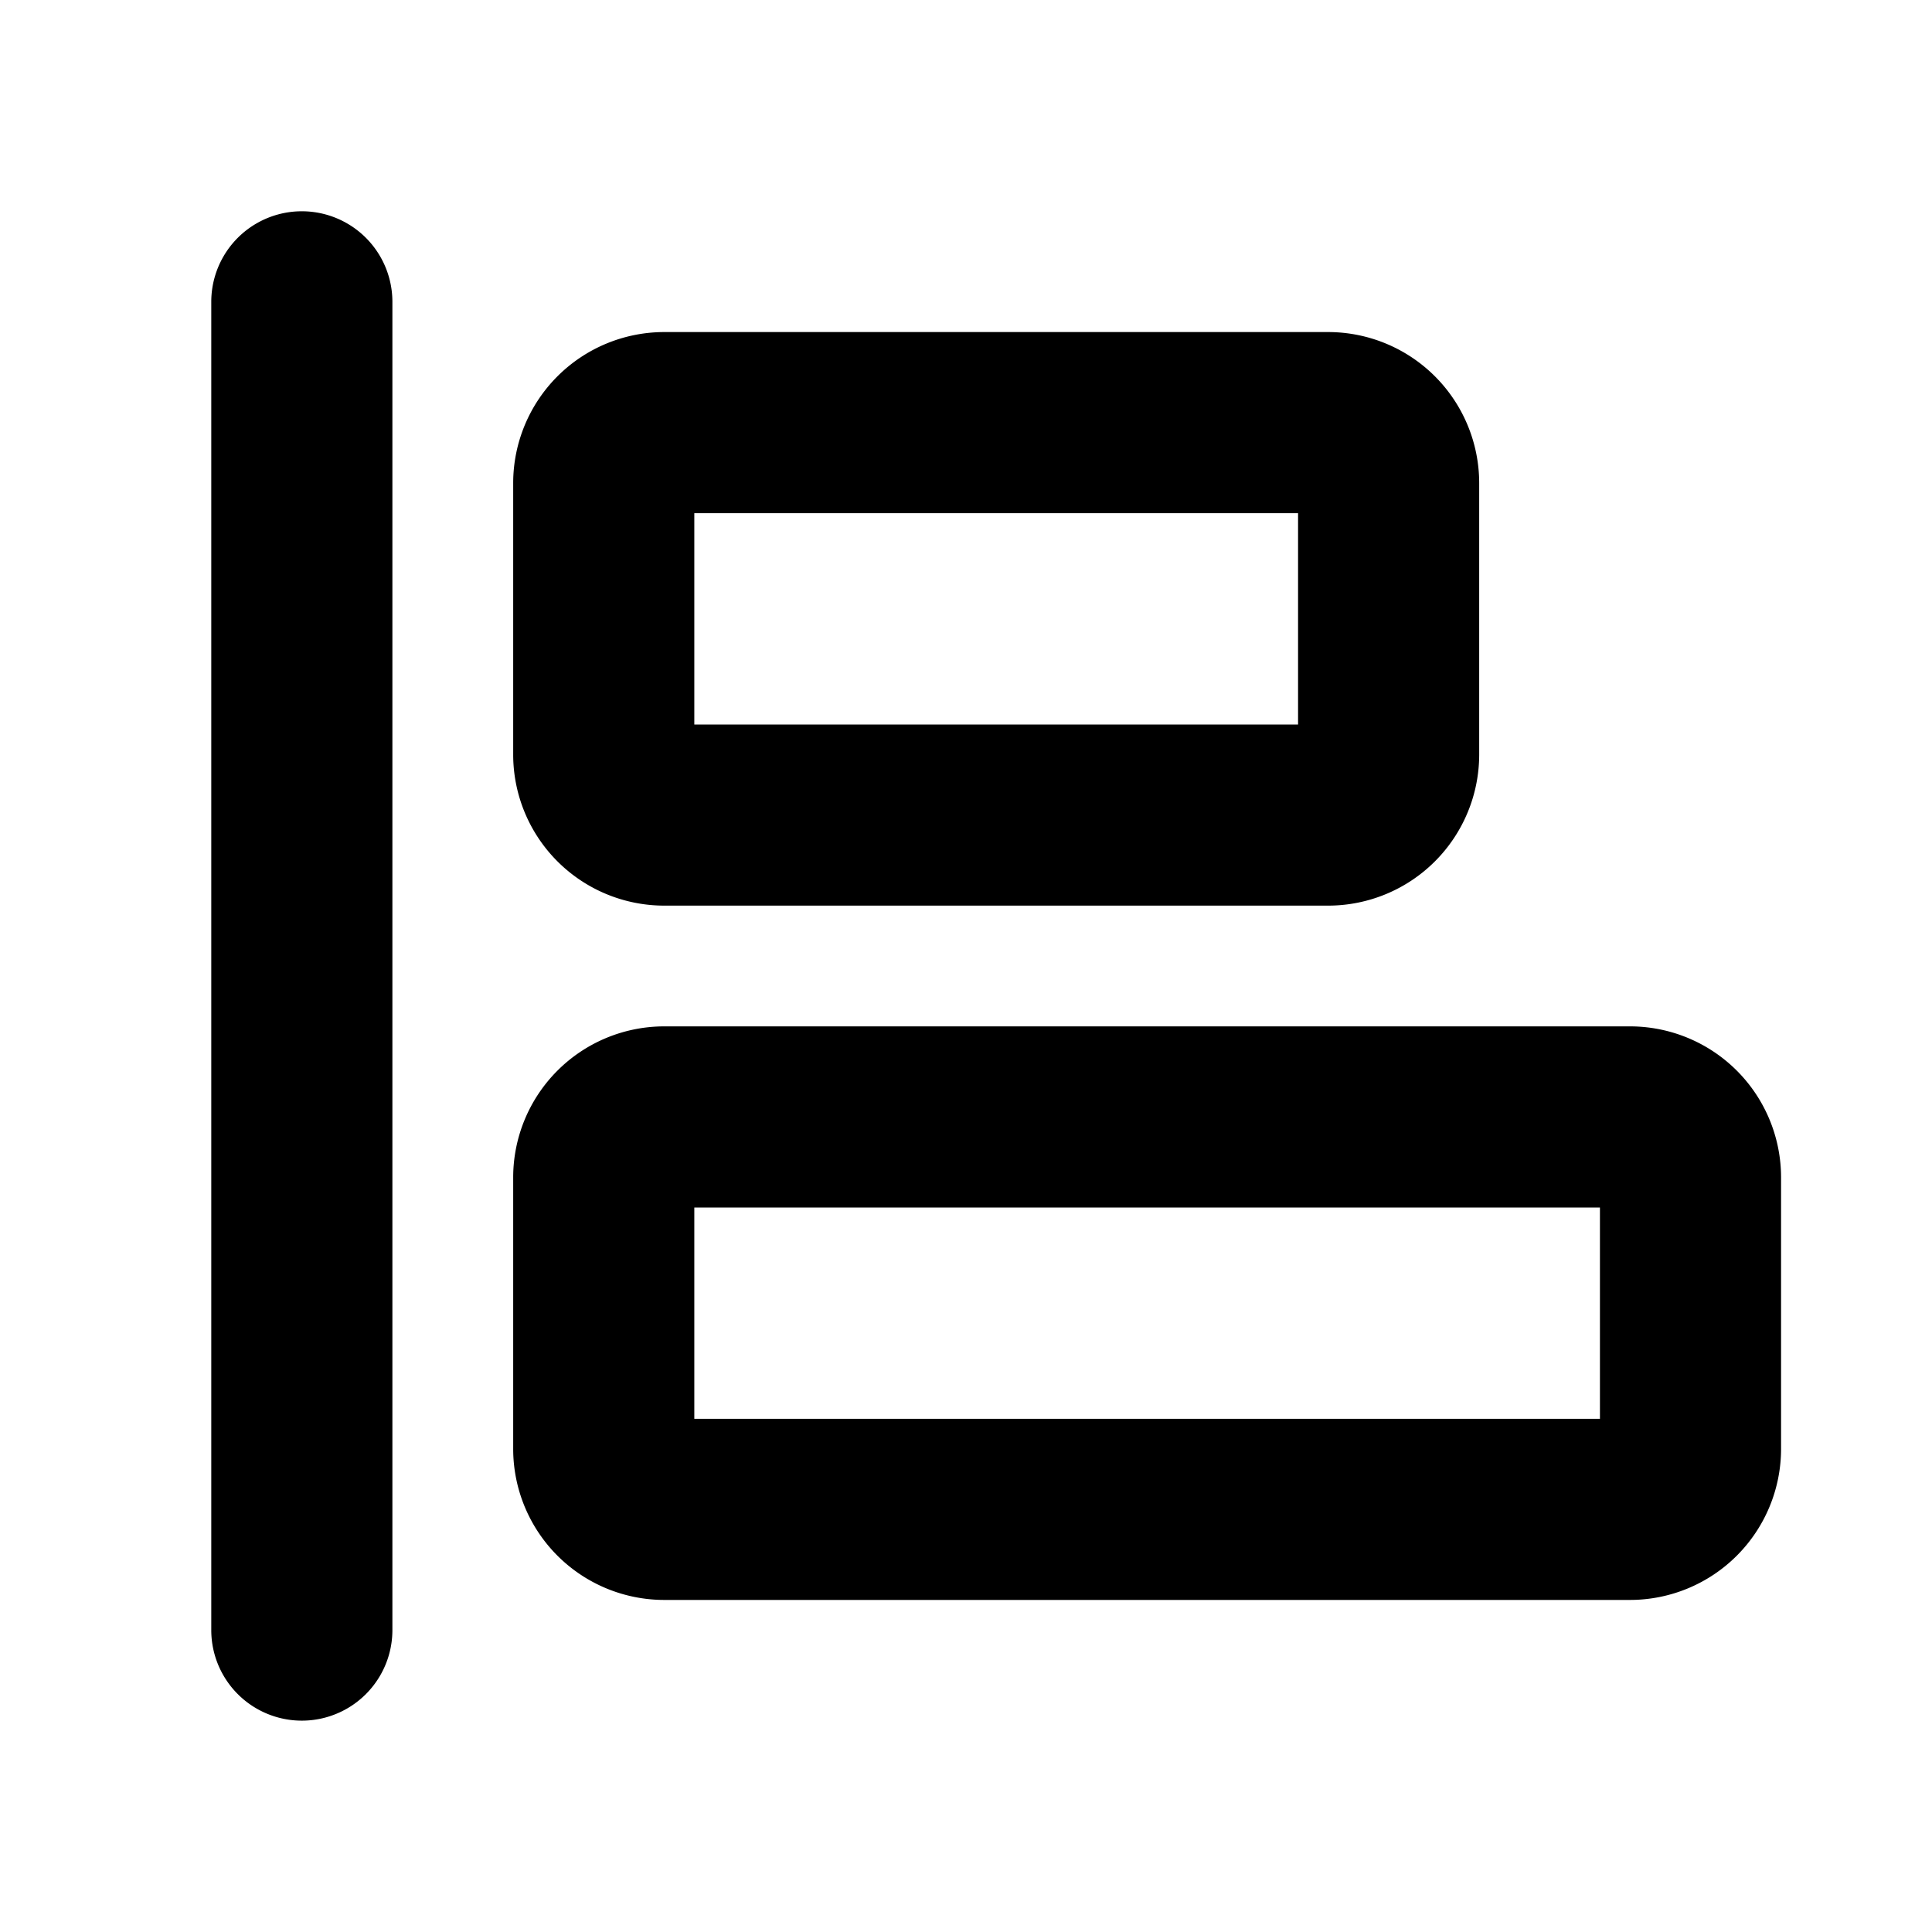 <?xml version="1.0" encoding="utf-8"?><!-- Uploaded to: SVG Repo, www.svgrepo.com, Generator: SVG Repo Mixer Tools -->
<svg fill="#000000" width="800px" height="800px" viewBox="0 0 256 256" id="Flat" xmlns="http://www.w3.org/2000/svg">
  <path d="M51.994,39.995v176a12,12,0,0,1-24,0v-176a12,12,0,0,1,24,0ZM68,100V64A20.023,20.023,0,0,1,88,44h88a20.023,20.023,0,0,1,20,20v36a20.023,20.023,0,0,1-20,20H88A20.023,20.023,0,0,1,68,100Zm24-4h80V68H92Zm144,60v36a20.023,20.023,0,0,1-20,20H88a20.023,20.023,0,0,1-20-20V156a20.023,20.023,0,0,1,20-20H216A20.023,20.023,0,0,1,236,156Zm-24,4H92v28H212Z"/>
</svg>